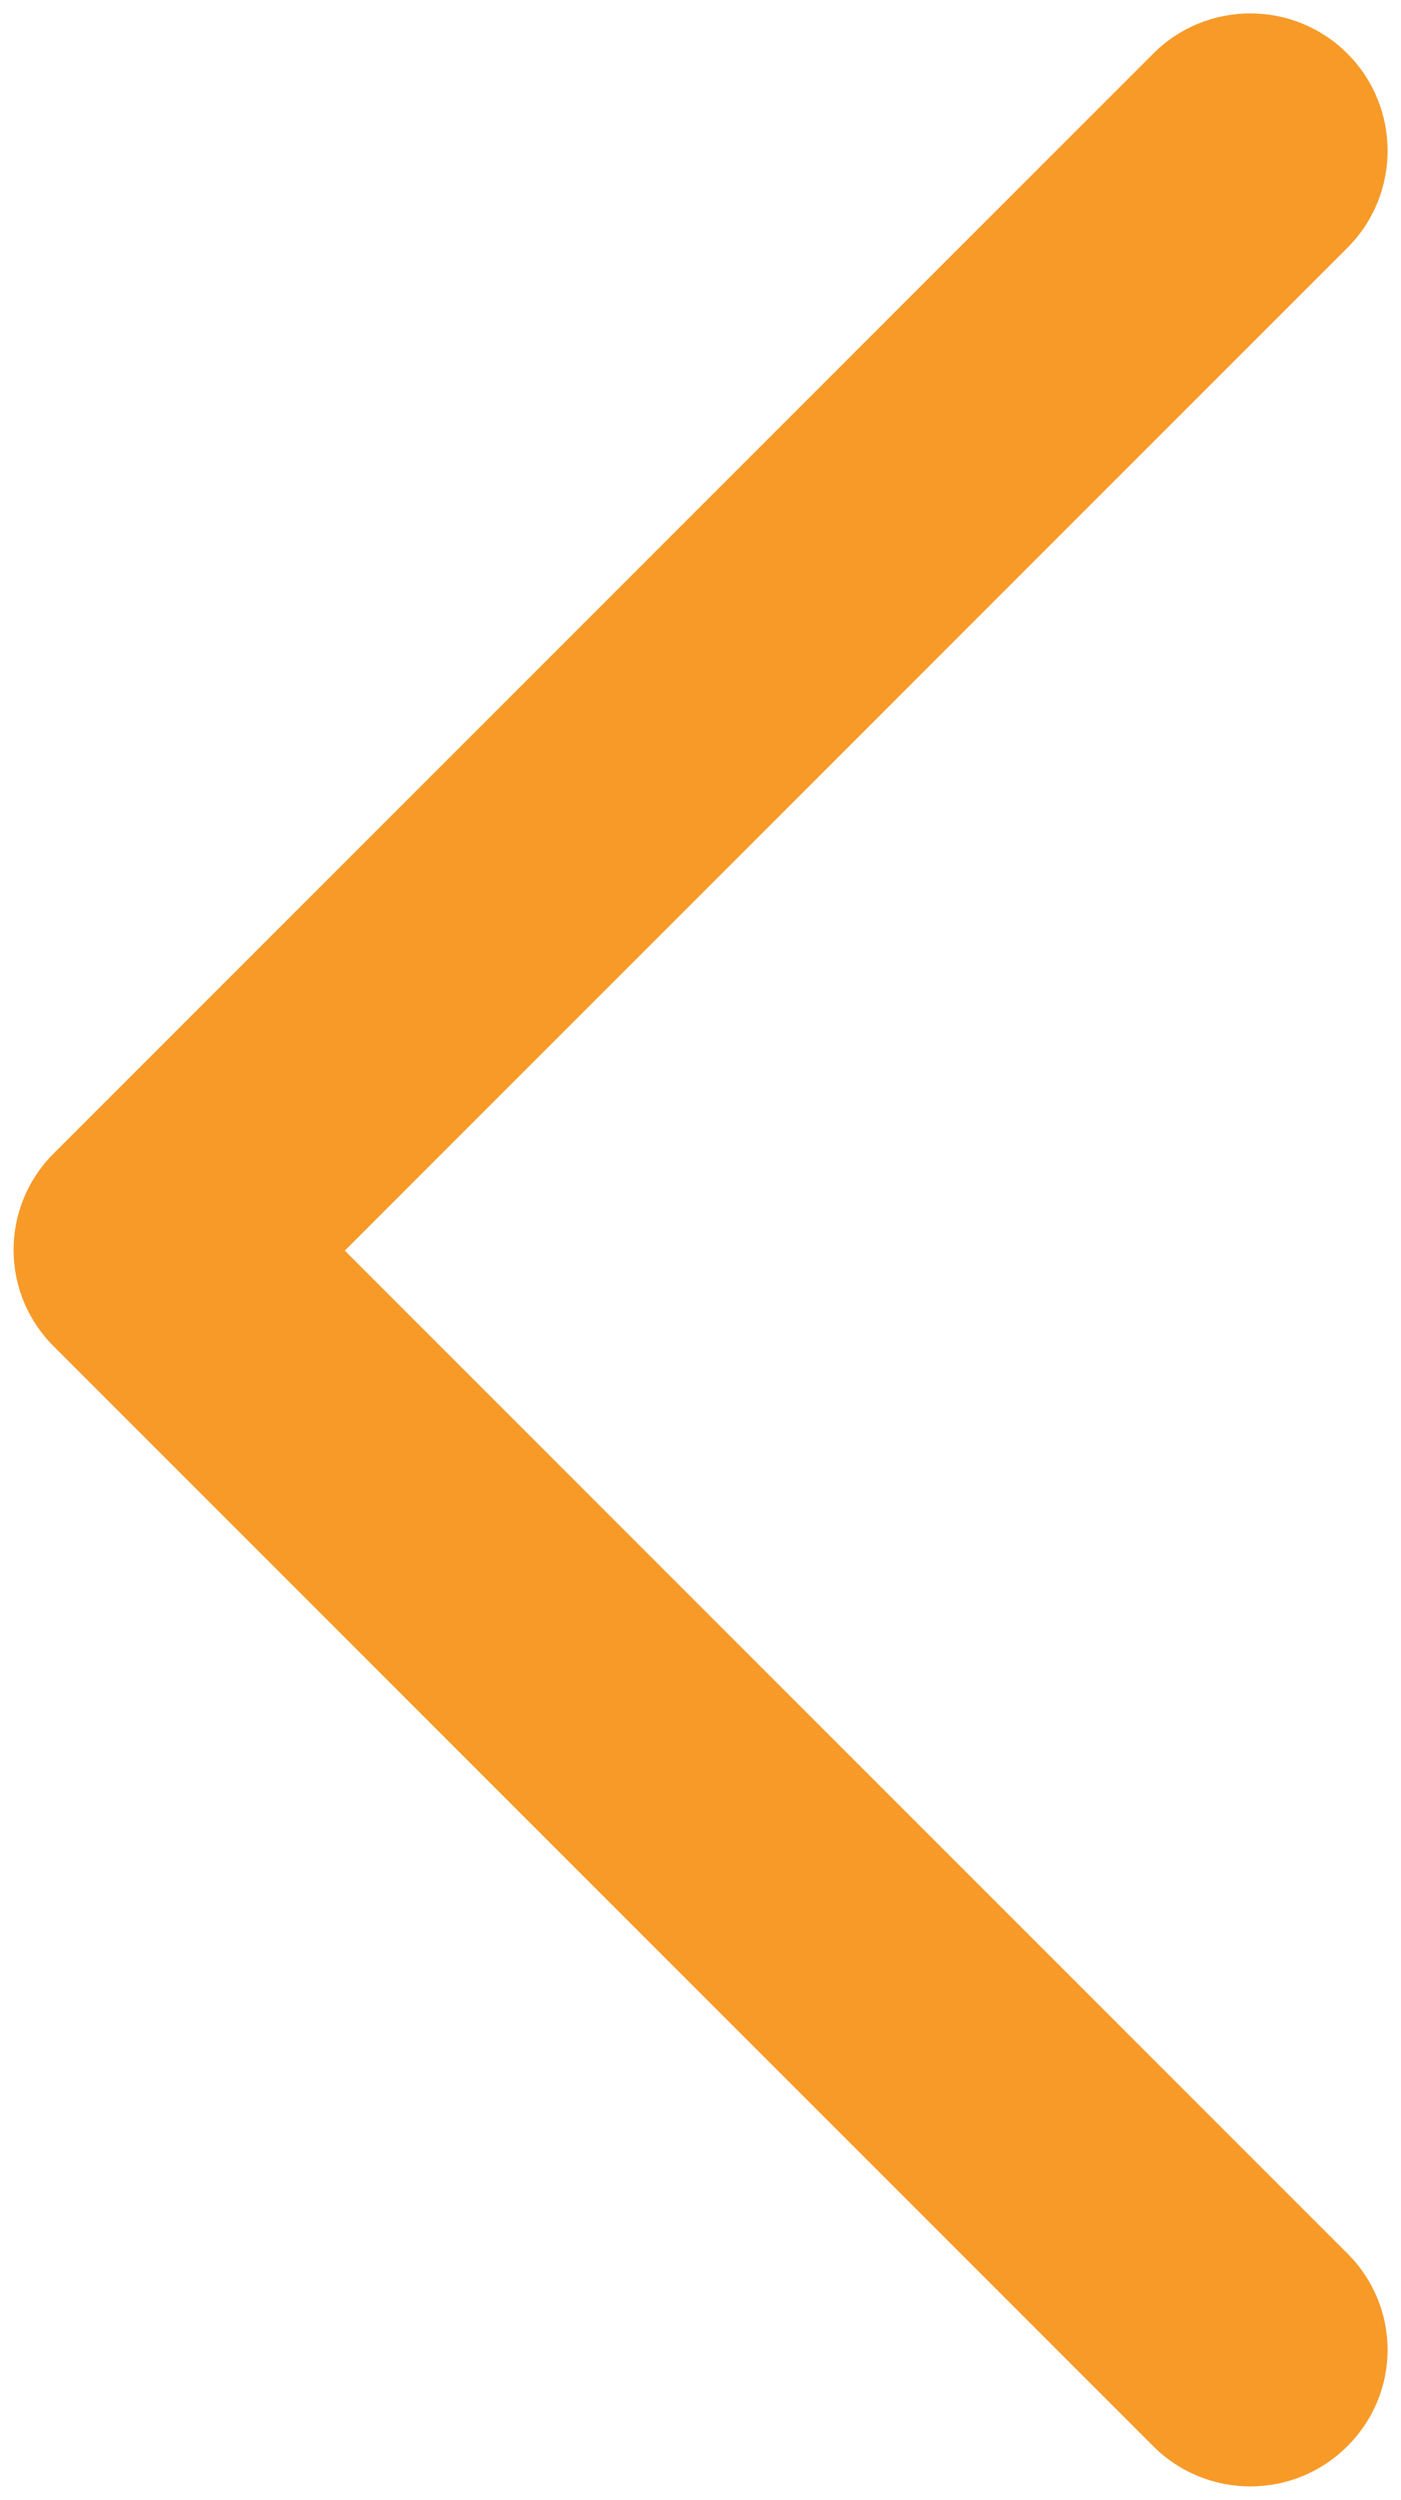 <?xml version="1.0" encoding="UTF-8" standalone="no"?><svg xmlns="http://www.w3.org/2000/svg" xmlns:xlink="http://www.w3.org/1999/xlink" clip-rule="evenodd" fill="#f79a28" fill-rule="evenodd" height="1725" image-rendering="optimizeQuality" preserveAspectRatio="xMidYMid meet" text-rendering="geometricPrecision" version="1" viewBox="683.0 304.0 967.0 1725.0" width="967" zoomAndPan="magnify"><g id="change1_1"><path d="M721 1234l758 758c37,37 97,37 134,0 37,-37 37,-96 0,-133l-692 -692 692 -692c37,-37 37,-97 0,-134 -37,-37 -97,-37 -134,0l-759 759c-37,37 -37,97 1,134l0 0z"/></g><path d="M0 0H2333V2333H0z" fill="none"/></svg>